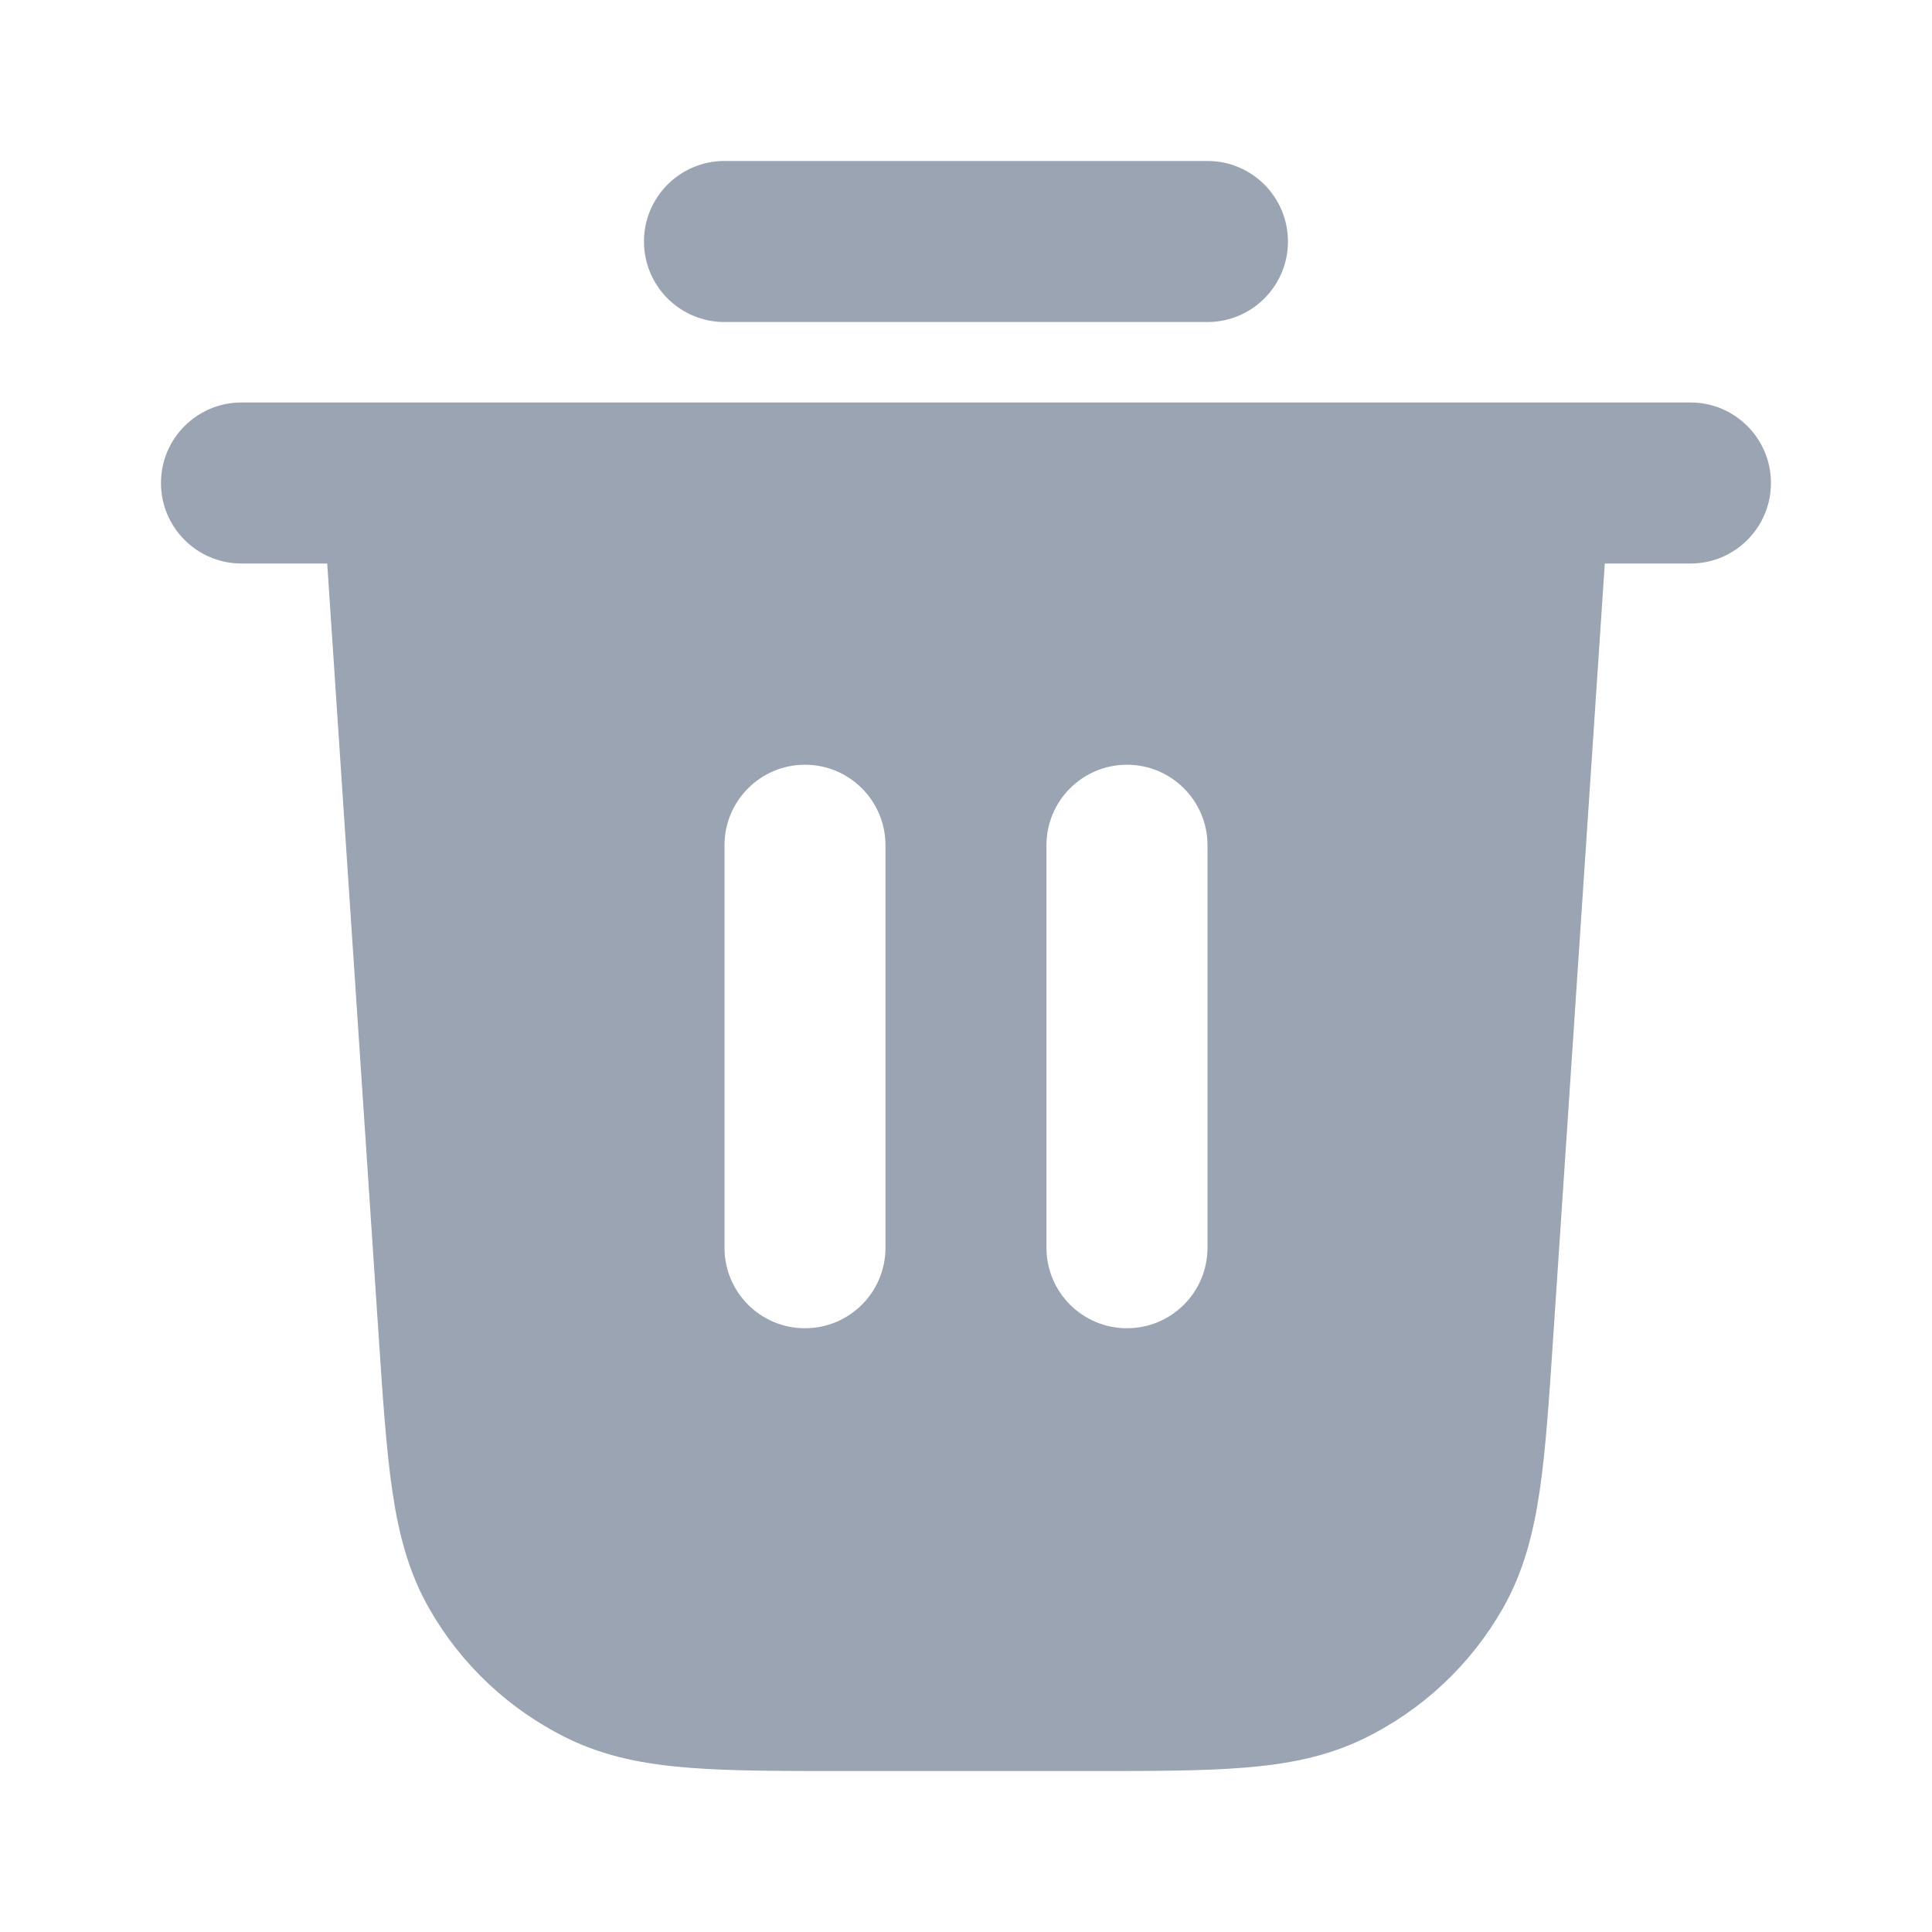 <svg width="28" height="28" viewBox="0 0 28 28" fill="none" xmlns="http://www.w3.org/2000/svg">
<path d="M9.333 3.5C9.333 2.856 9.855 2.333 10.5 2.333H17.5C18.144 2.333 18.666 2.856 18.666 3.5C18.666 4.144 18.144 4.667 17.5 4.667H10.5C9.855 4.667 9.333 4.144 9.333 3.5Z" fill="#9AA4B2"/>
<path fill-rule="evenodd" clip-rule="evenodd" d="M2.333 7C2.333 6.356 2.855 5.833 3.5 5.833H24.5C25.144 5.833 25.666 6.356 25.666 7C25.666 7.644 25.144 8.167 24.5 8.167H23.258L22.509 19.396C22.451 20.278 22.402 21.007 22.315 21.601C22.224 22.219 22.08 22.784 21.78 23.31C21.313 24.13 20.609 24.788 19.76 25.2C19.215 25.464 18.642 25.57 18.019 25.619C17.421 25.667 16.69 25.667 15.807 25.667H12.193C11.309 25.667 10.578 25.667 9.98 25.619C9.357 25.57 8.784 25.464 8.239 25.2C7.39 24.788 6.686 24.13 6.219 23.31C5.919 22.784 5.775 22.219 5.685 21.601C5.598 21.007 5.549 20.278 5.49 19.396L4.742 8.167H3.5C2.855 8.167 2.333 7.644 2.333 7ZM11.666 11.083C12.311 11.083 12.833 11.606 12.833 12.25V18.083C12.833 18.728 12.311 19.25 11.666 19.25C11.022 19.25 10.5 18.728 10.5 18.083V12.25C10.5 11.606 11.022 11.083 11.666 11.083ZM17.5 12.25C17.5 11.606 16.977 11.083 16.333 11.083C15.689 11.083 15.166 11.606 15.166 12.25V18.083C15.166 18.728 15.689 19.25 16.333 19.25C16.977 19.25 17.5 18.728 17.5 18.083V12.25Z" fill="#9AA4B2"/>
</svg>
